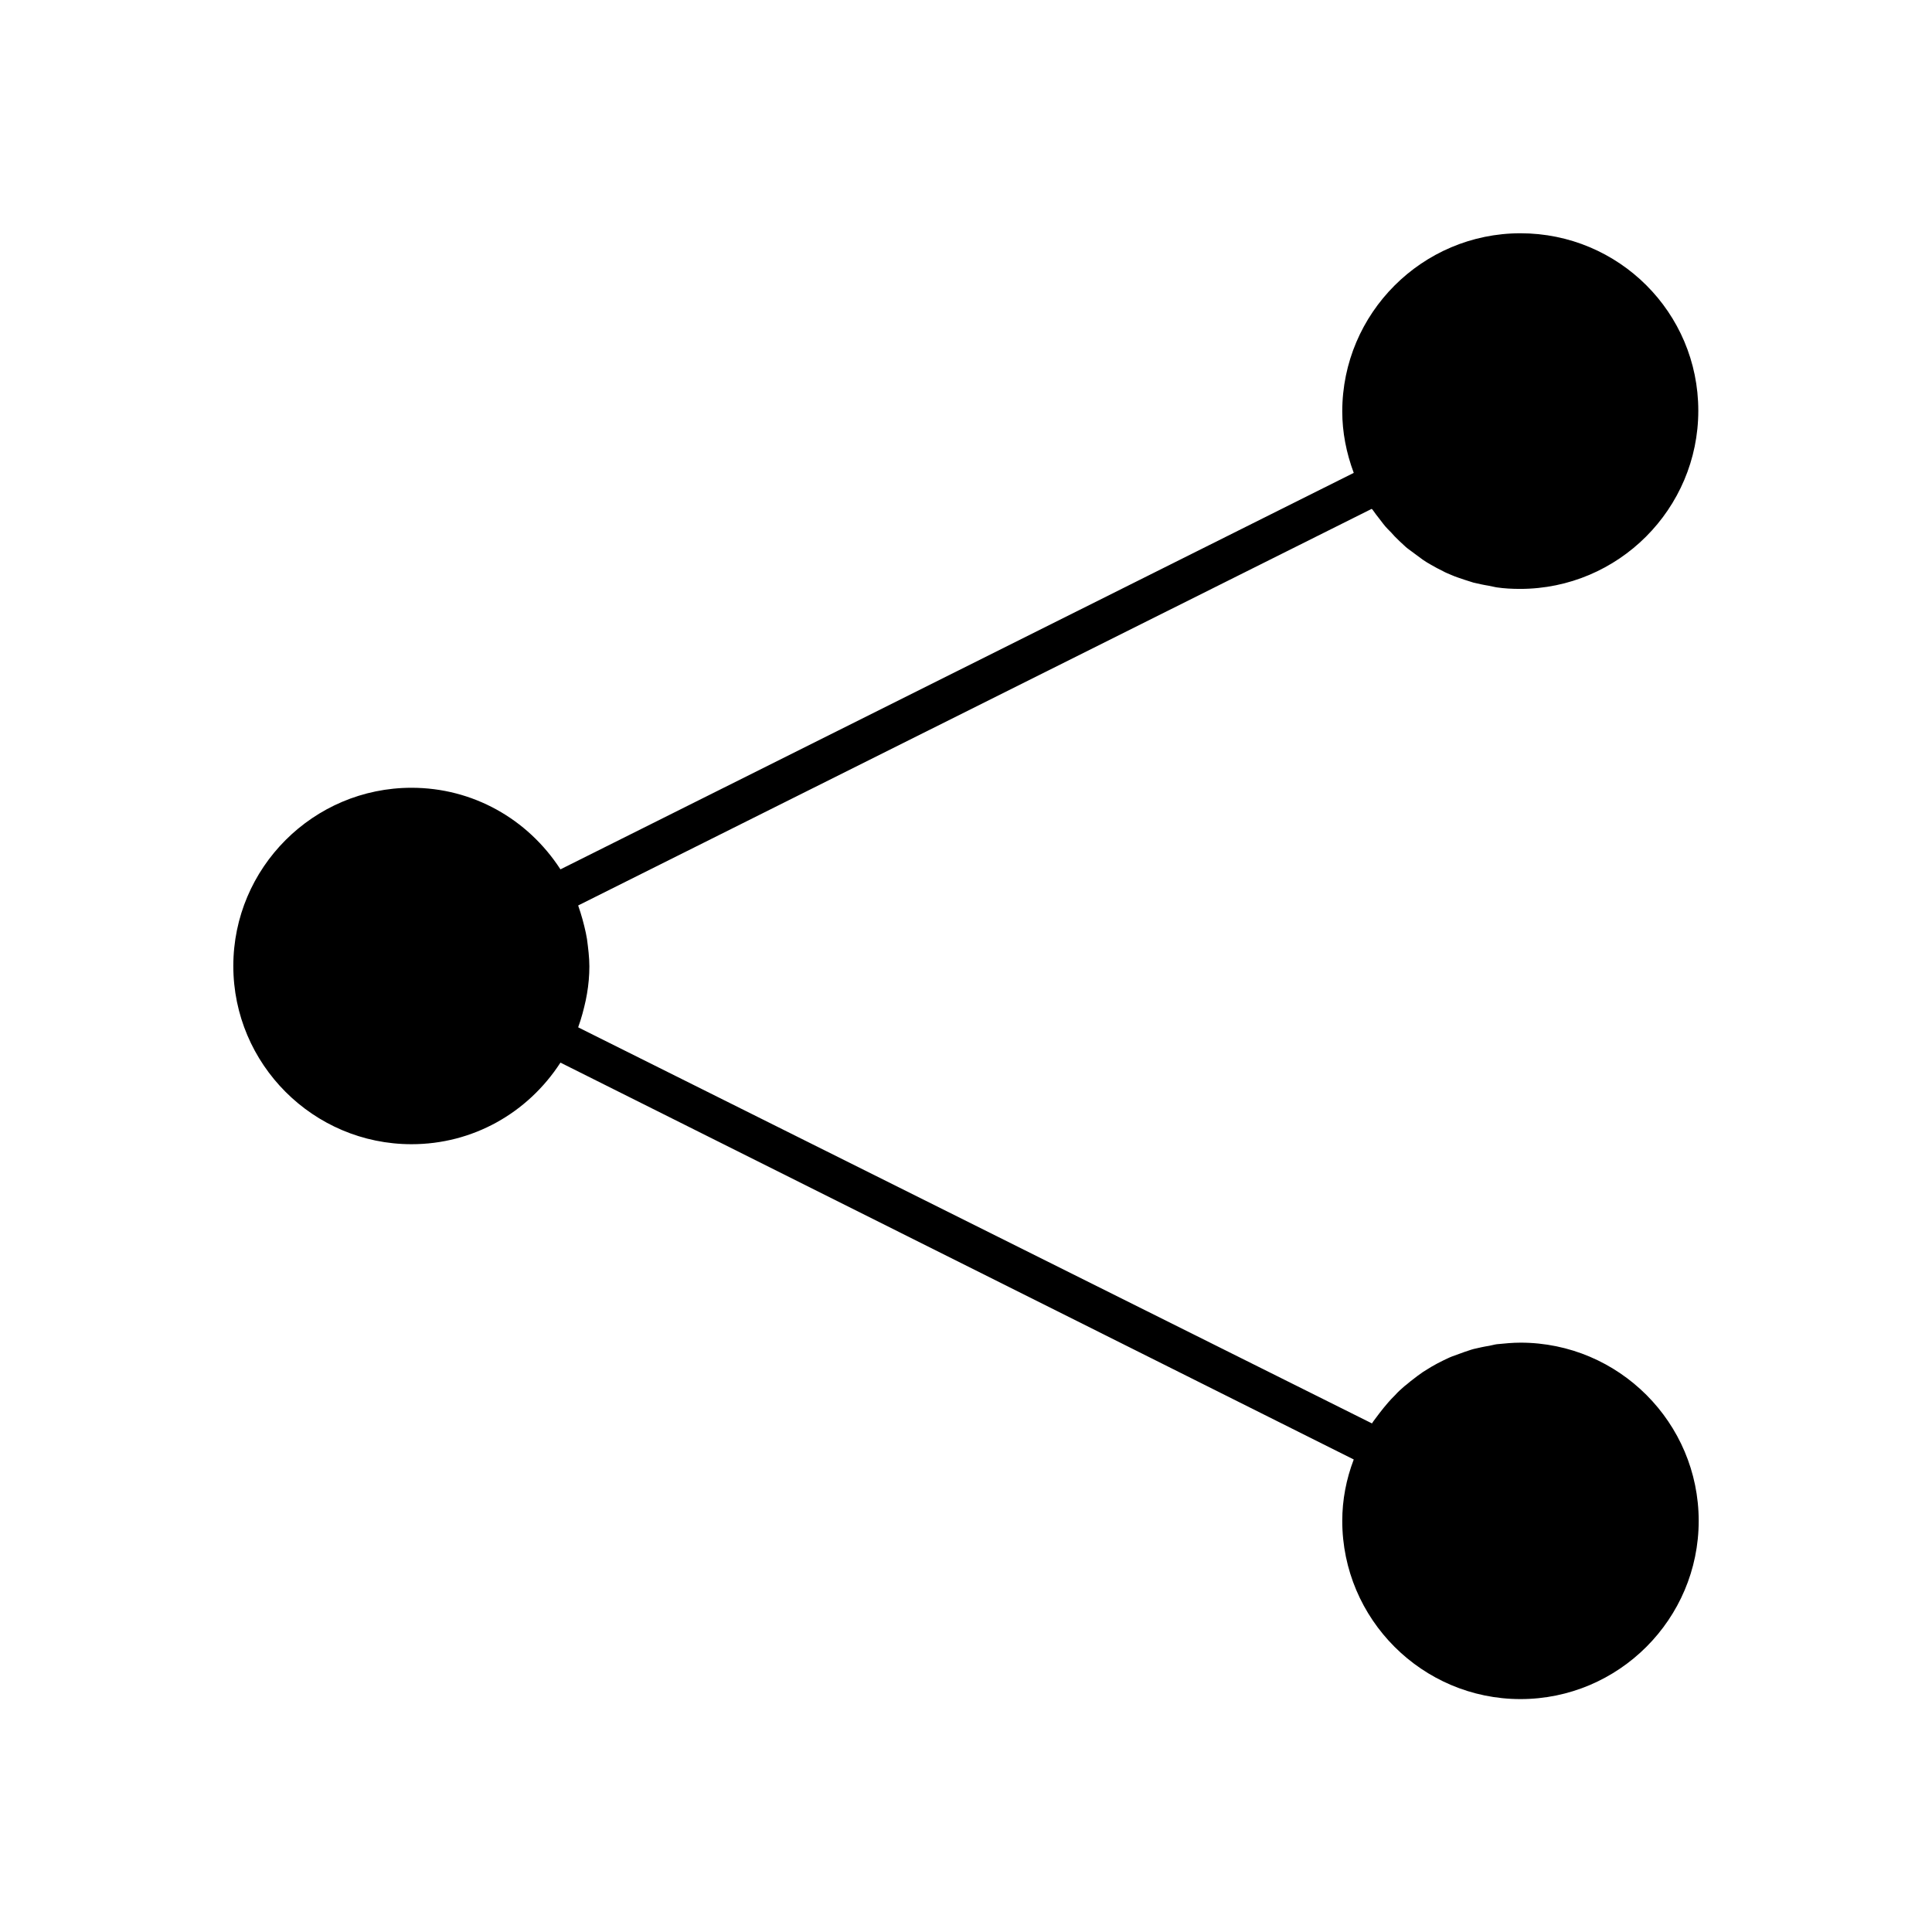 <?xml version="1.0" encoding="UTF-8"?>
<!-- Uploaded to: ICON Repo, www.svgrepo.com, Generator: ICON Repo Mixer Tools -->
<svg fill="#000000" width="800px" height="800px" version="1.1" viewBox="144 144 512 512" xmlns="http://www.w3.org/2000/svg">
 <path d="m507.9 279.29c0.523 0.734 1.051 1.469 1.574 2.098 0.734 0.945 1.469 1.996 2.309 2.832 0.629 0.629 1.258 1.258 1.785 1.891 0.84 0.84 1.68 1.68 2.519 2.414 0.629 0.629 1.363 1.156 2.098 1.68 0.945 0.734 1.891 1.363 2.832 2.098 0.734 0.523 1.469 0.945 2.203 1.363 1.051 0.629 2.098 1.156 3.148 1.68 0.734 0.418 1.574 0.734 2.309 1.051 1.156 0.523 2.309 0.84 3.465 1.258 0.734 0.211 1.574 0.523 2.309 0.734 1.363 0.316 2.731 0.629 4.094 0.84 0.629 0.105 1.363 0.316 1.996 0.418 2.098 0.316 4.199 0.418 6.297 0.418 26.031 0 47.23-21.203 47.23-47.23 0.004-26.023-21.094-47.016-47.125-47.016s-47.23 21.203-47.23 47.23c0 5.457 1.051 10.914 3.043 16.27l-210.23 105.07c-8.711-13.434-23.301-21.621-39.465-21.621-26.031 0-47.23 21.203-47.23 47.23 0 26.031 21.203 47.23 47.23 47.23 16.164 0 30.754-8.188 39.465-21.621l210.23 105.17c-1.996 5.246-3.043 10.707-3.043 16.27 0 26.031 21.203 47.23 47.23 47.23 26.031 0 47.23-21.203 47.23-47.23 0-26.031-21.203-47.23-47.23-47.23-2.098 0-4.199 0.211-6.297 0.418-0.734 0.105-1.363 0.316-1.996 0.418-1.363 0.211-2.731 0.523-4.094 0.84-0.84 0.211-1.574 0.523-2.309 0.734-1.156 0.418-2.309 0.84-3.465 1.258-0.84 0.316-1.574 0.734-2.309 1.051-1.051 0.523-2.098 1.051-3.148 1.68-0.734 0.418-1.469 0.945-2.203 1.363-0.945 0.629-1.891 1.363-2.832 2.098-0.734 0.523-1.363 1.156-2.098 1.68-0.84 0.734-1.785 1.574-2.519 2.414-0.629 0.629-1.258 1.258-1.785 1.891-0.84 0.945-1.574 1.891-2.309 2.832-0.523 0.734-1.051 1.363-1.574 2.098-0.105 0.211-0.316 0.418-0.418 0.629l-210.34-104.95v-0.105c0.84-2.309 1.469-4.723 1.996-7.137 0.105-0.523 0.211-1.156 0.316-1.68 0.418-2.414 0.629-4.828 0.629-7.242 0-2.414-0.316-4.828-0.629-7.242-0.105-0.629-0.211-1.156-0.316-1.68-0.523-2.414-1.156-4.723-1.996-7.137v-0.105l210.23-105.07c0.105 0.004 0.316 0.215 0.422 0.422z"/>
</svg>